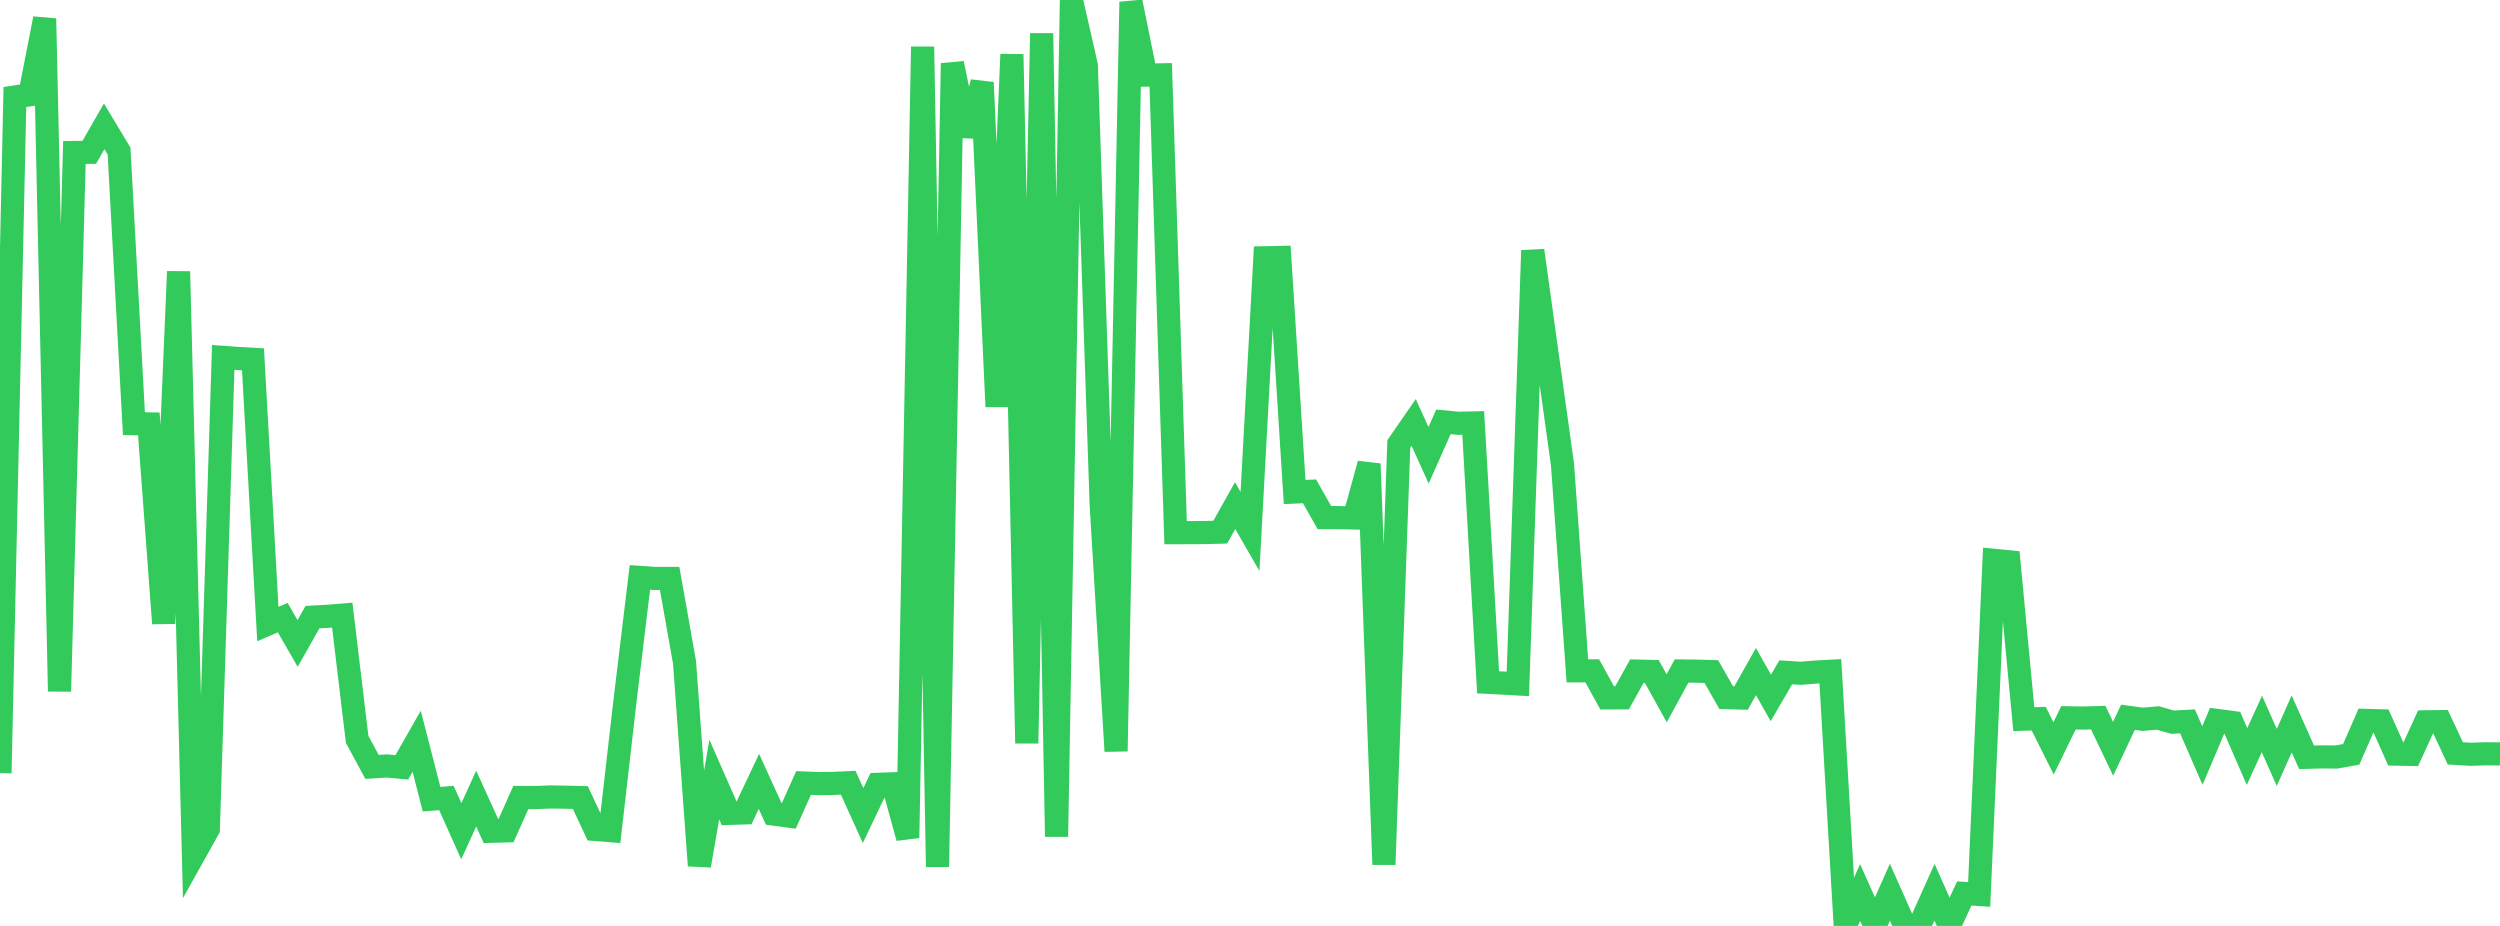 <?xml version="1.0" standalone="no"?>
<!DOCTYPE svg PUBLIC "-//W3C//DTD SVG 1.1//EN" "http://www.w3.org/Graphics/SVG/1.1/DTD/svg11.dtd">

<svg width="135" height="50" viewBox="0 0 135 50" preserveAspectRatio="none" 
  xmlns="http://www.w3.org/2000/svg"
  xmlns:xlink="http://www.w3.org/1999/xlink">


<polyline points="0.0, 41.748 0.804, 5.238 1.607, 5.117 2.411, 1.004 3.214, 37.333 4.018, 8.235 4.821, 8.225 5.625, 6.821 6.429, 8.159 7.232, 22.877 8.036, 22.891 8.839, 33.667 9.643, 14.662 10.446, 46.204 11.25, 44.766 12.054, 19.299 12.857, 19.357 13.661, 19.403 14.464, 33.7 15.268, 33.353 16.071, 34.747 16.875, 33.326 17.679, 33.282 18.482, 33.216 19.286, 39.926 20.089, 41.412 20.893, 41.361 21.696, 41.437 22.5, 40.028 23.304, 43.156 24.107, 43.093 24.911, 44.886 25.714, 43.124 26.518, 44.89 27.321, 44.867 28.125, 43.064 28.929, 43.067 29.732, 43.037 30.536, 43.048 31.339, 43.067 32.143, 44.79 32.946, 44.854 33.75, 37.85 34.554, 31.18 35.357, 31.235 36.161, 31.235 36.964, 35.764 37.768, 46.741 38.571, 42.096 39.375, 43.921 40.179, 43.897 40.982, 42.194 41.786, 43.961 42.589, 44.07 43.393, 42.281 44.196, 42.313 45.0, 42.305 45.804, 42.268 46.607, 44.04 47.411, 42.354 48.214, 42.325 49.018, 45.241 49.821, 2.524 50.625, 46.81 51.429, 3.42 52.232, 7.327 53.036, 4.453 53.839, 21.959 54.643, 2.933 55.446, 40.138 56.25, 1.802 57.054, 45.178 57.857, 0.0 58.661, 3.531 59.464, 27.251 60.268, 40.565 61.071, 0.105 61.875, 4.057 62.679, 4.042 63.482, 28.765 64.286, 28.763 65.089, 28.758 65.893, 28.736 66.696, 27.304 67.5, 28.699 68.304, 13.92 69.107, 13.903 69.911, 26.57 70.714, 26.532 71.518, 27.95 72.321, 27.951 73.125, 27.969 73.929, 25.048 74.732, 46.684 75.536, 23.972 76.339, 22.811 77.143, 24.585 77.946, 22.78 78.75, 22.857 79.554, 22.839 80.357, 36.846 81.161, 36.885 81.964, 36.932 82.768, 13.525 83.571, 19.318 84.375, 25.085 85.179, 36.225 85.982, 36.224 86.786, 37.686 87.589, 37.684 88.393, 36.239 89.196, 36.258 90.0, 37.707 90.804, 36.233 91.607, 36.242 92.411, 36.264 93.214, 37.669 94.018, 37.693 94.821, 36.264 95.625, 37.687 96.429, 36.306 97.232, 36.357 98.036, 36.292 98.839, 36.249 99.643, 50.0 100.446, 48.196 101.25, 49.991 102.054, 48.18 102.857, 49.984 103.661, 49.966 104.464, 48.181 105.268, 49.987 106.071, 48.246 106.875, 48.3 107.679, 30.259 108.482, 30.338 109.286, 38.836 110.089, 38.807 110.893, 40.413 111.696, 38.762 112.5, 38.776 113.304, 38.752 114.107, 40.434 114.911, 38.733 115.714, 38.843 116.518, 38.768 117.321, 38.998 118.125, 38.954 118.929, 40.799 119.732, 38.905 120.536, 39.012 121.339, 40.854 122.143, 39.092 122.946, 40.902 123.75, 39.09 124.554, 40.894 125.357, 40.872 126.161, 40.879 126.964, 40.737 127.768, 38.901 128.571, 38.924 129.375, 40.723 130.179, 40.736 130.982, 38.978 131.786, 38.968 132.589, 40.682 133.393, 40.731 134.196, 40.705 135.0, 40.71" fill="none" stroke="#32ca5b" stroke-width="1.25"/>

</svg>